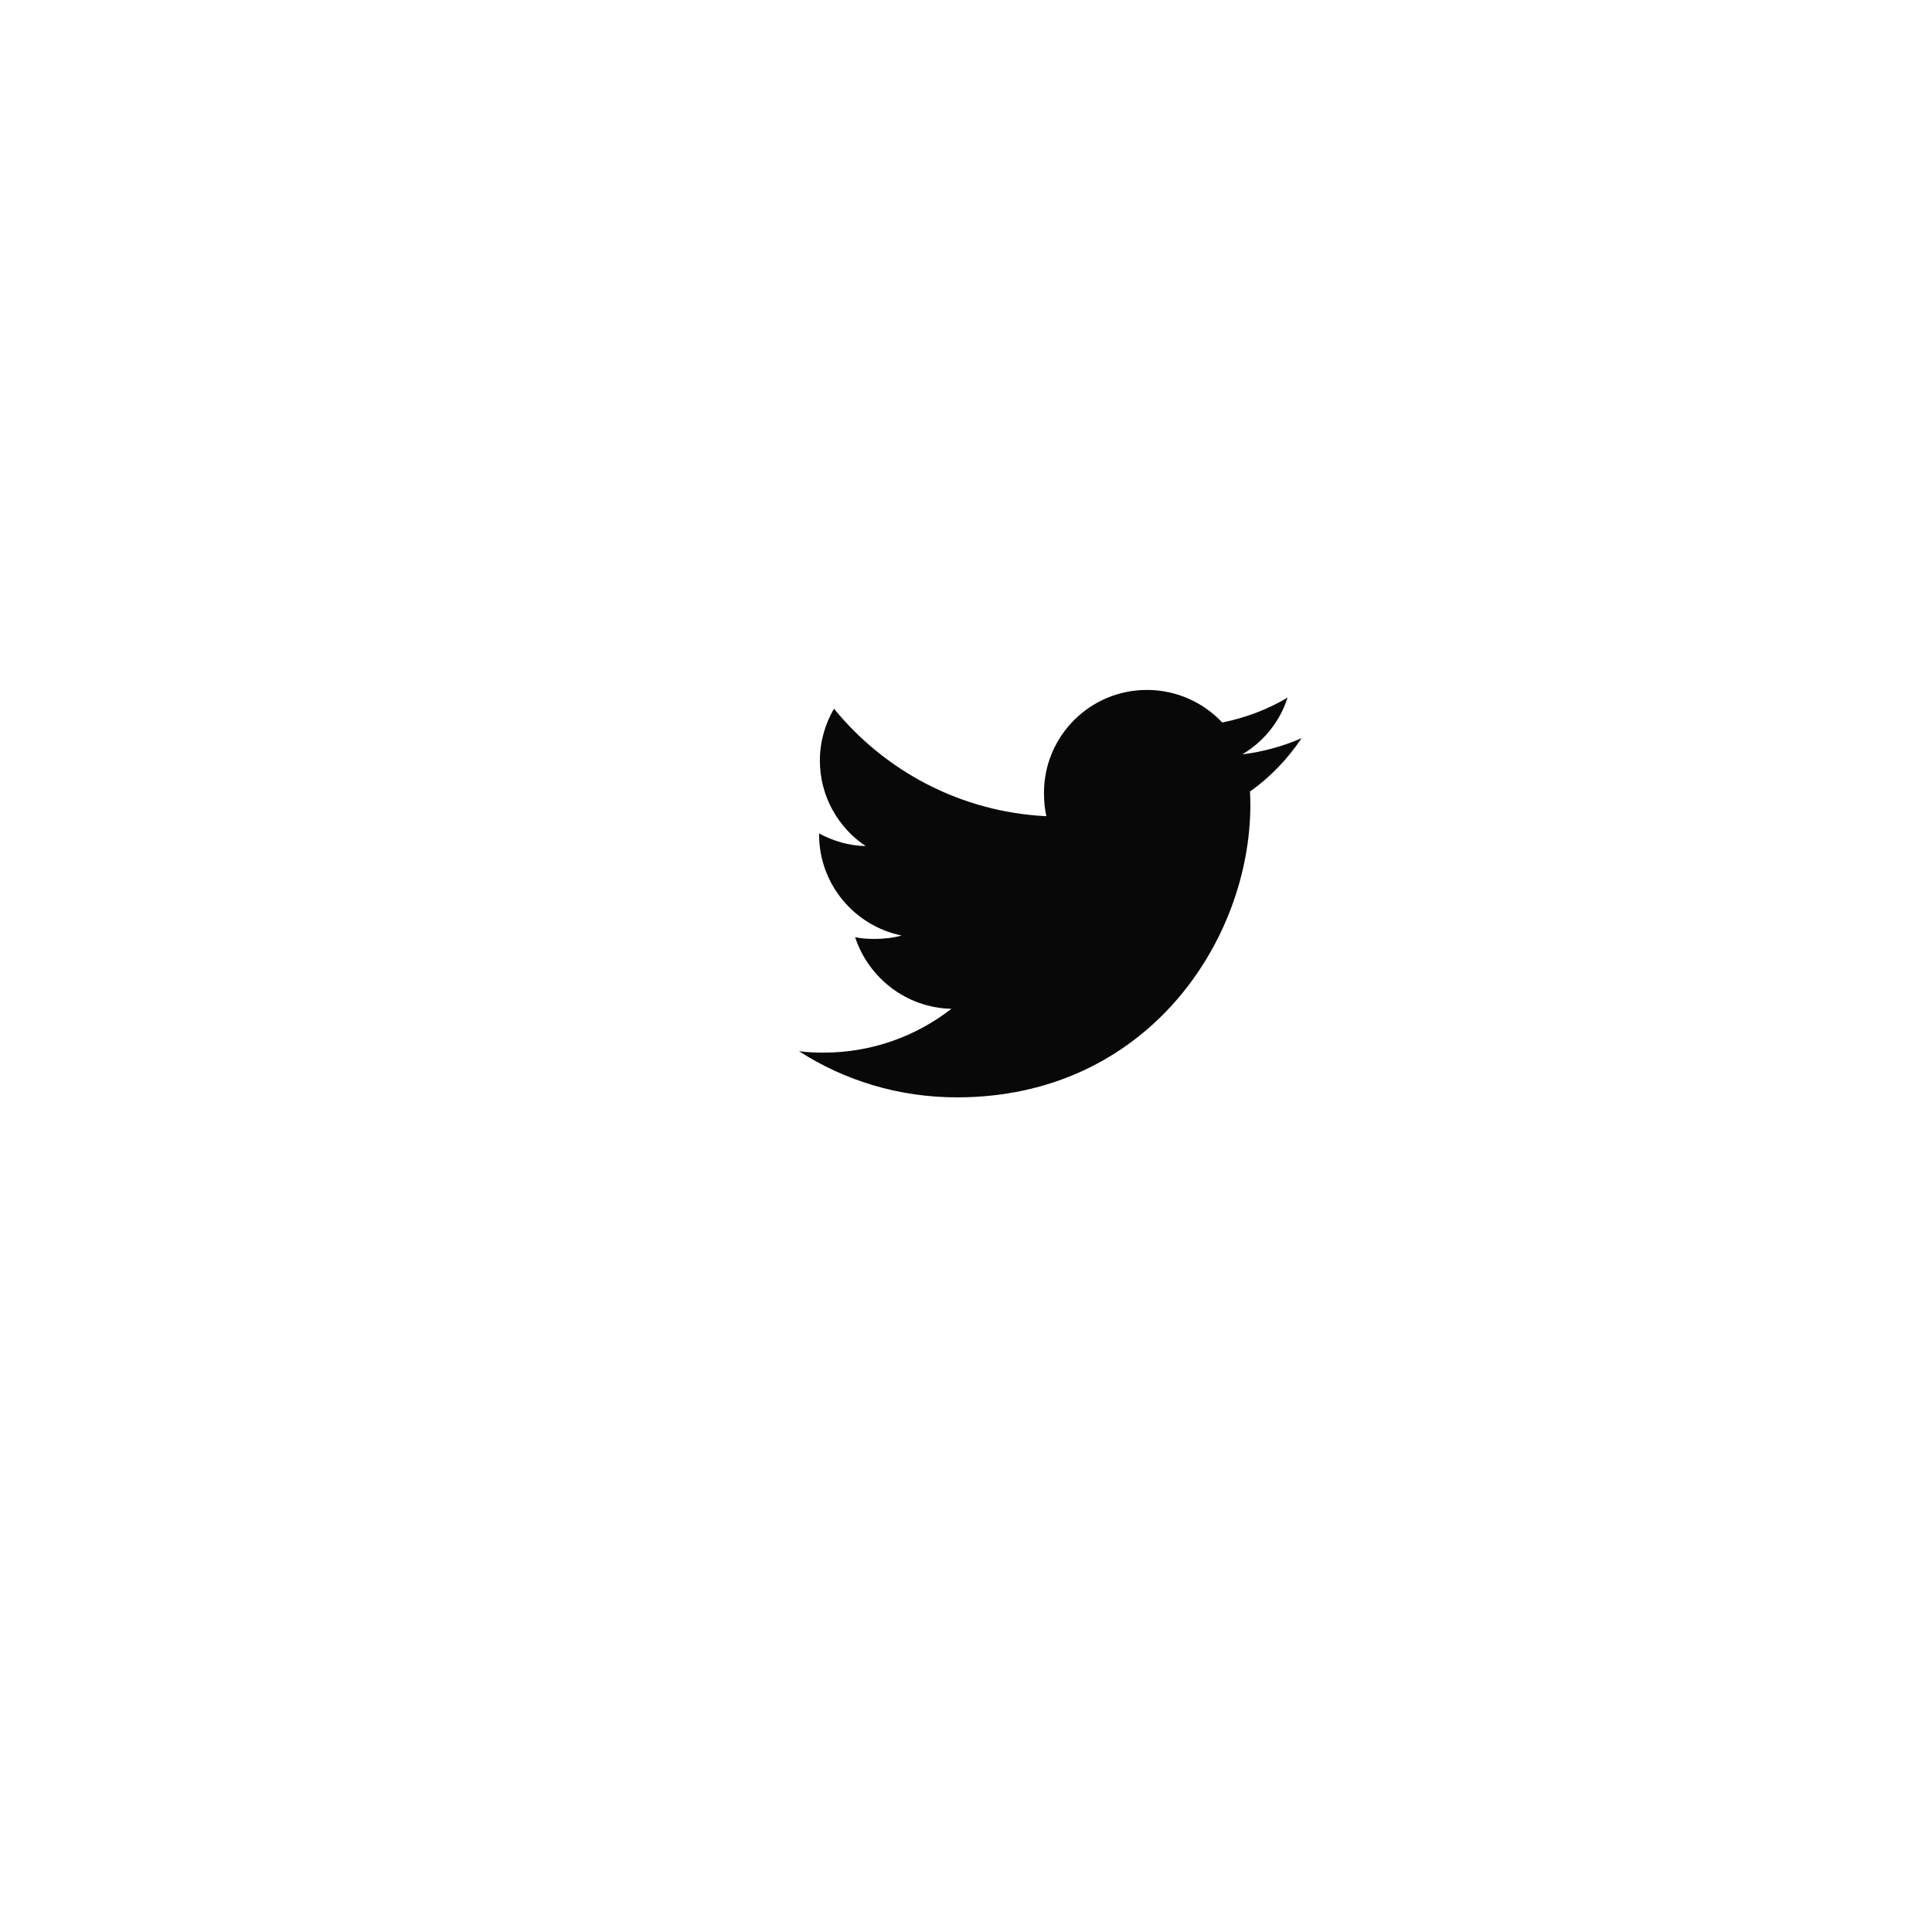 <svg width="82" height="82" viewBox="0 0 82 82" fill="none" xmlns="http://www.w3.org/2000/svg">
<g id="Social">
<g id="Background" filter="url(#filter0_d_0_283)">
<path fill-rule="evenodd" clip-rule="evenodd" d="M41.421 65.197C56.481 65.197 68.689 52.989 68.689 37.93C68.689 22.87 56.481 10.662 41.421 10.662C26.362 10.662 14.154 22.87 14.154 37.93C14.154 52.989 26.362 65.197 41.421 65.197Z" fill="white"/>
</g>
<path id="Vector" d="M55.245 31.33C54.451 31.677 53.606 31.907 52.725 32.019C53.631 31.479 54.323 30.631 54.649 29.608C53.803 30.11 52.87 30.466 51.875 30.664C51.073 29.811 49.929 29.283 48.681 29.283C46.259 29.283 44.31 31.244 44.31 33.647C44.31 33.993 44.339 34.326 44.411 34.642C40.775 34.465 37.558 32.727 35.397 30.079C35.019 30.732 34.798 31.479 34.798 32.284C34.798 33.795 35.578 35.134 36.741 35.91C36.038 35.897 35.349 35.693 34.765 35.373C34.765 35.386 34.765 35.403 34.765 35.42C34.765 37.541 36.281 39.302 38.269 39.707C37.913 39.804 37.525 39.851 37.122 39.851C36.842 39.851 36.559 39.835 36.294 39.776C36.861 41.504 38.469 42.775 40.381 42.816C38.893 43.977 37.003 44.677 34.958 44.677C34.599 44.677 34.255 44.661 33.911 44.617C35.849 45.863 38.145 46.575 40.621 46.575C48.669 46.575 53.069 39.924 53.069 34.159C53.069 33.967 53.062 33.78 53.053 33.596C53.921 32.981 54.65 32.214 55.245 31.33Z" fill="#080809"/>
</g>
<defs>
<filter id="filter0_d_0_283" x="0.853" y="0.021" width="81.138" height="81.138" filterUnits="userSpaceOnUse" color-interpolation-filters="sRGB">
<feFlood flood-opacity="0" result="BackgroundImageFix"/>
<feColorMatrix in="SourceAlpha" type="matrix" values="0 0 0 0 0 0 0 0 0 0 0 0 0 0 0 0 0 0 127 0" result="hardAlpha"/>
<feOffset dy="2.66"/>
<feGaussianBlur stdDeviation="6.651"/>
<feColorMatrix type="matrix" values="0 0 0 0 0 0 0 0 0 0 0 0 0 0 0 0 0 0 0.1 0"/>
<feBlend mode="normal" in2="BackgroundImageFix" result="effect1_dropShadow_0_283"/>
<feBlend mode="normal" in="SourceGraphic" in2="effect1_dropShadow_0_283" result="shape"/>
</filter>
</defs>
</svg>
